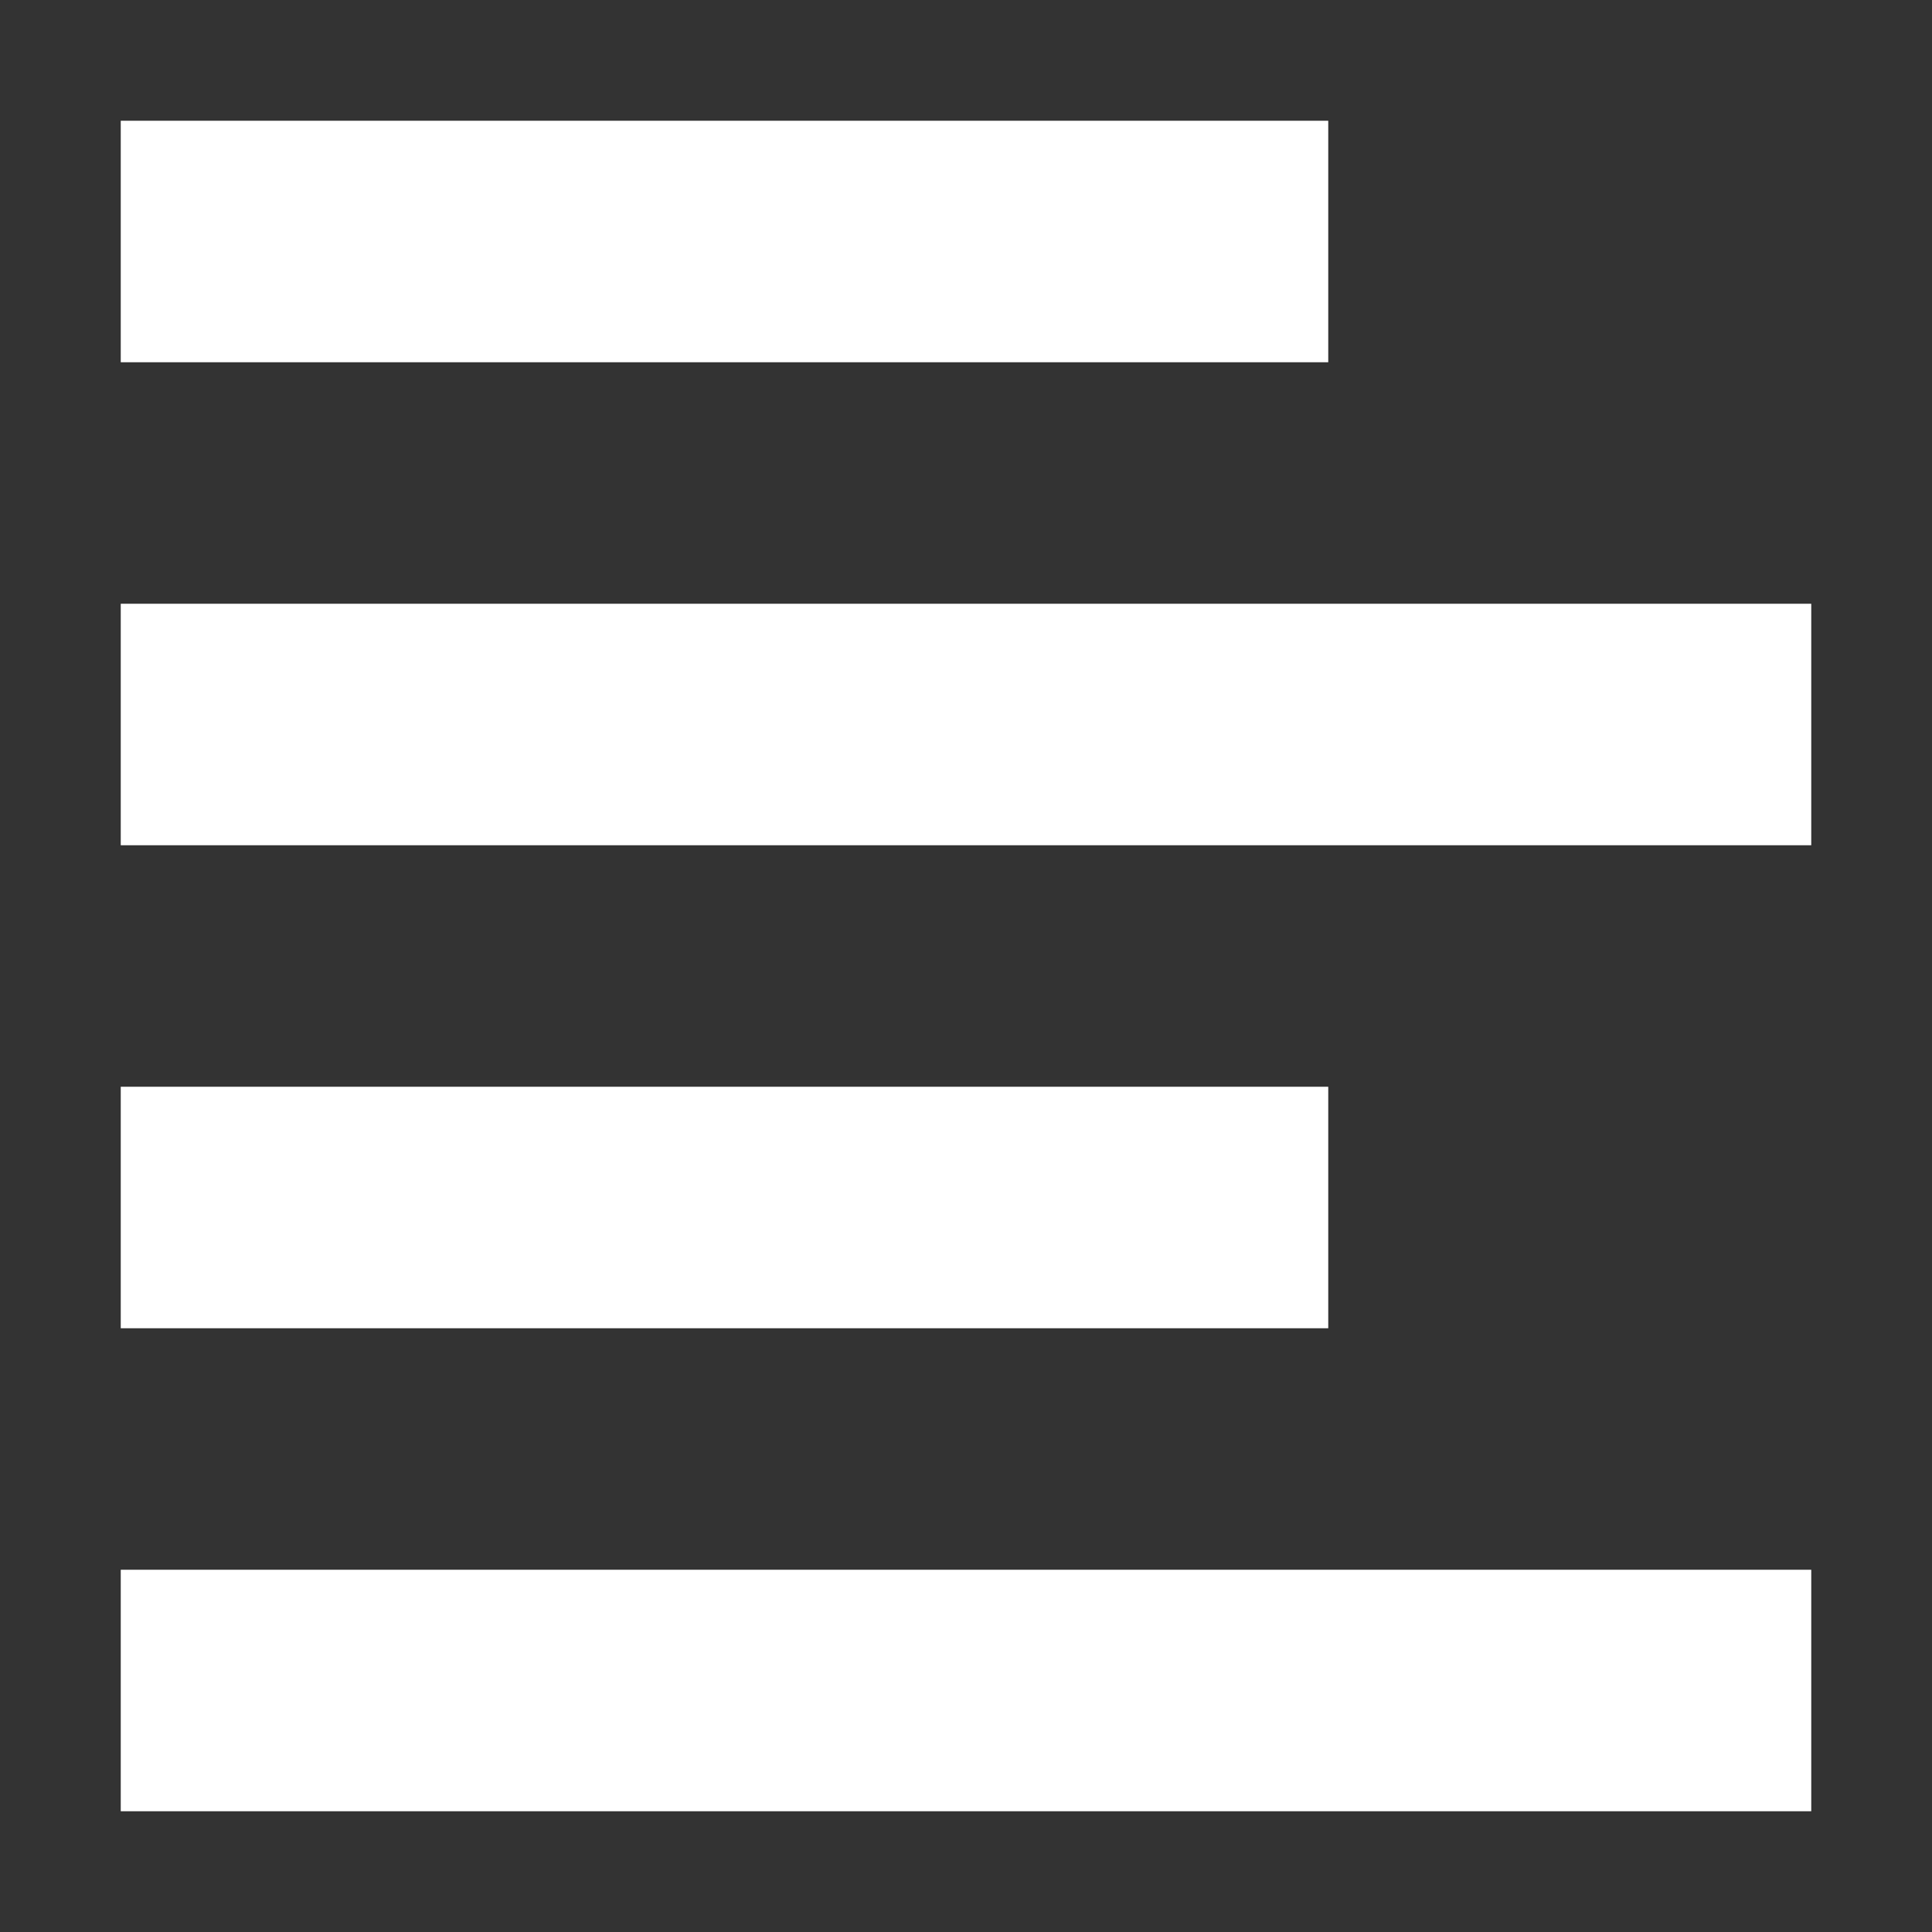 <?xml version="1.0" encoding="utf-8"?><!-- Uploaded to: SVG Repo, www.svgrepo.com, Generator: SVG Repo Mixer Tools -->
<svg width="800px" height="800px" viewBox="0 0 16 16" fill="none" xmlns="http://www.w3.org/2000/svg">
<rect x="0" y="0" width="16" height="16" fill="#333333" stroke="none"/>
<path d="M11 1H1V3H11V1Z" fill="#ffffff"/>
<path d="M1 5H15V7H1V5Z" fill="#ffffff"/>
<path d="M11 9H1V11H11V9Z" fill="#ffffff"/>
<path d="M15 13H1V15H15V13Z" fill="#ffffff"/>
</svg>